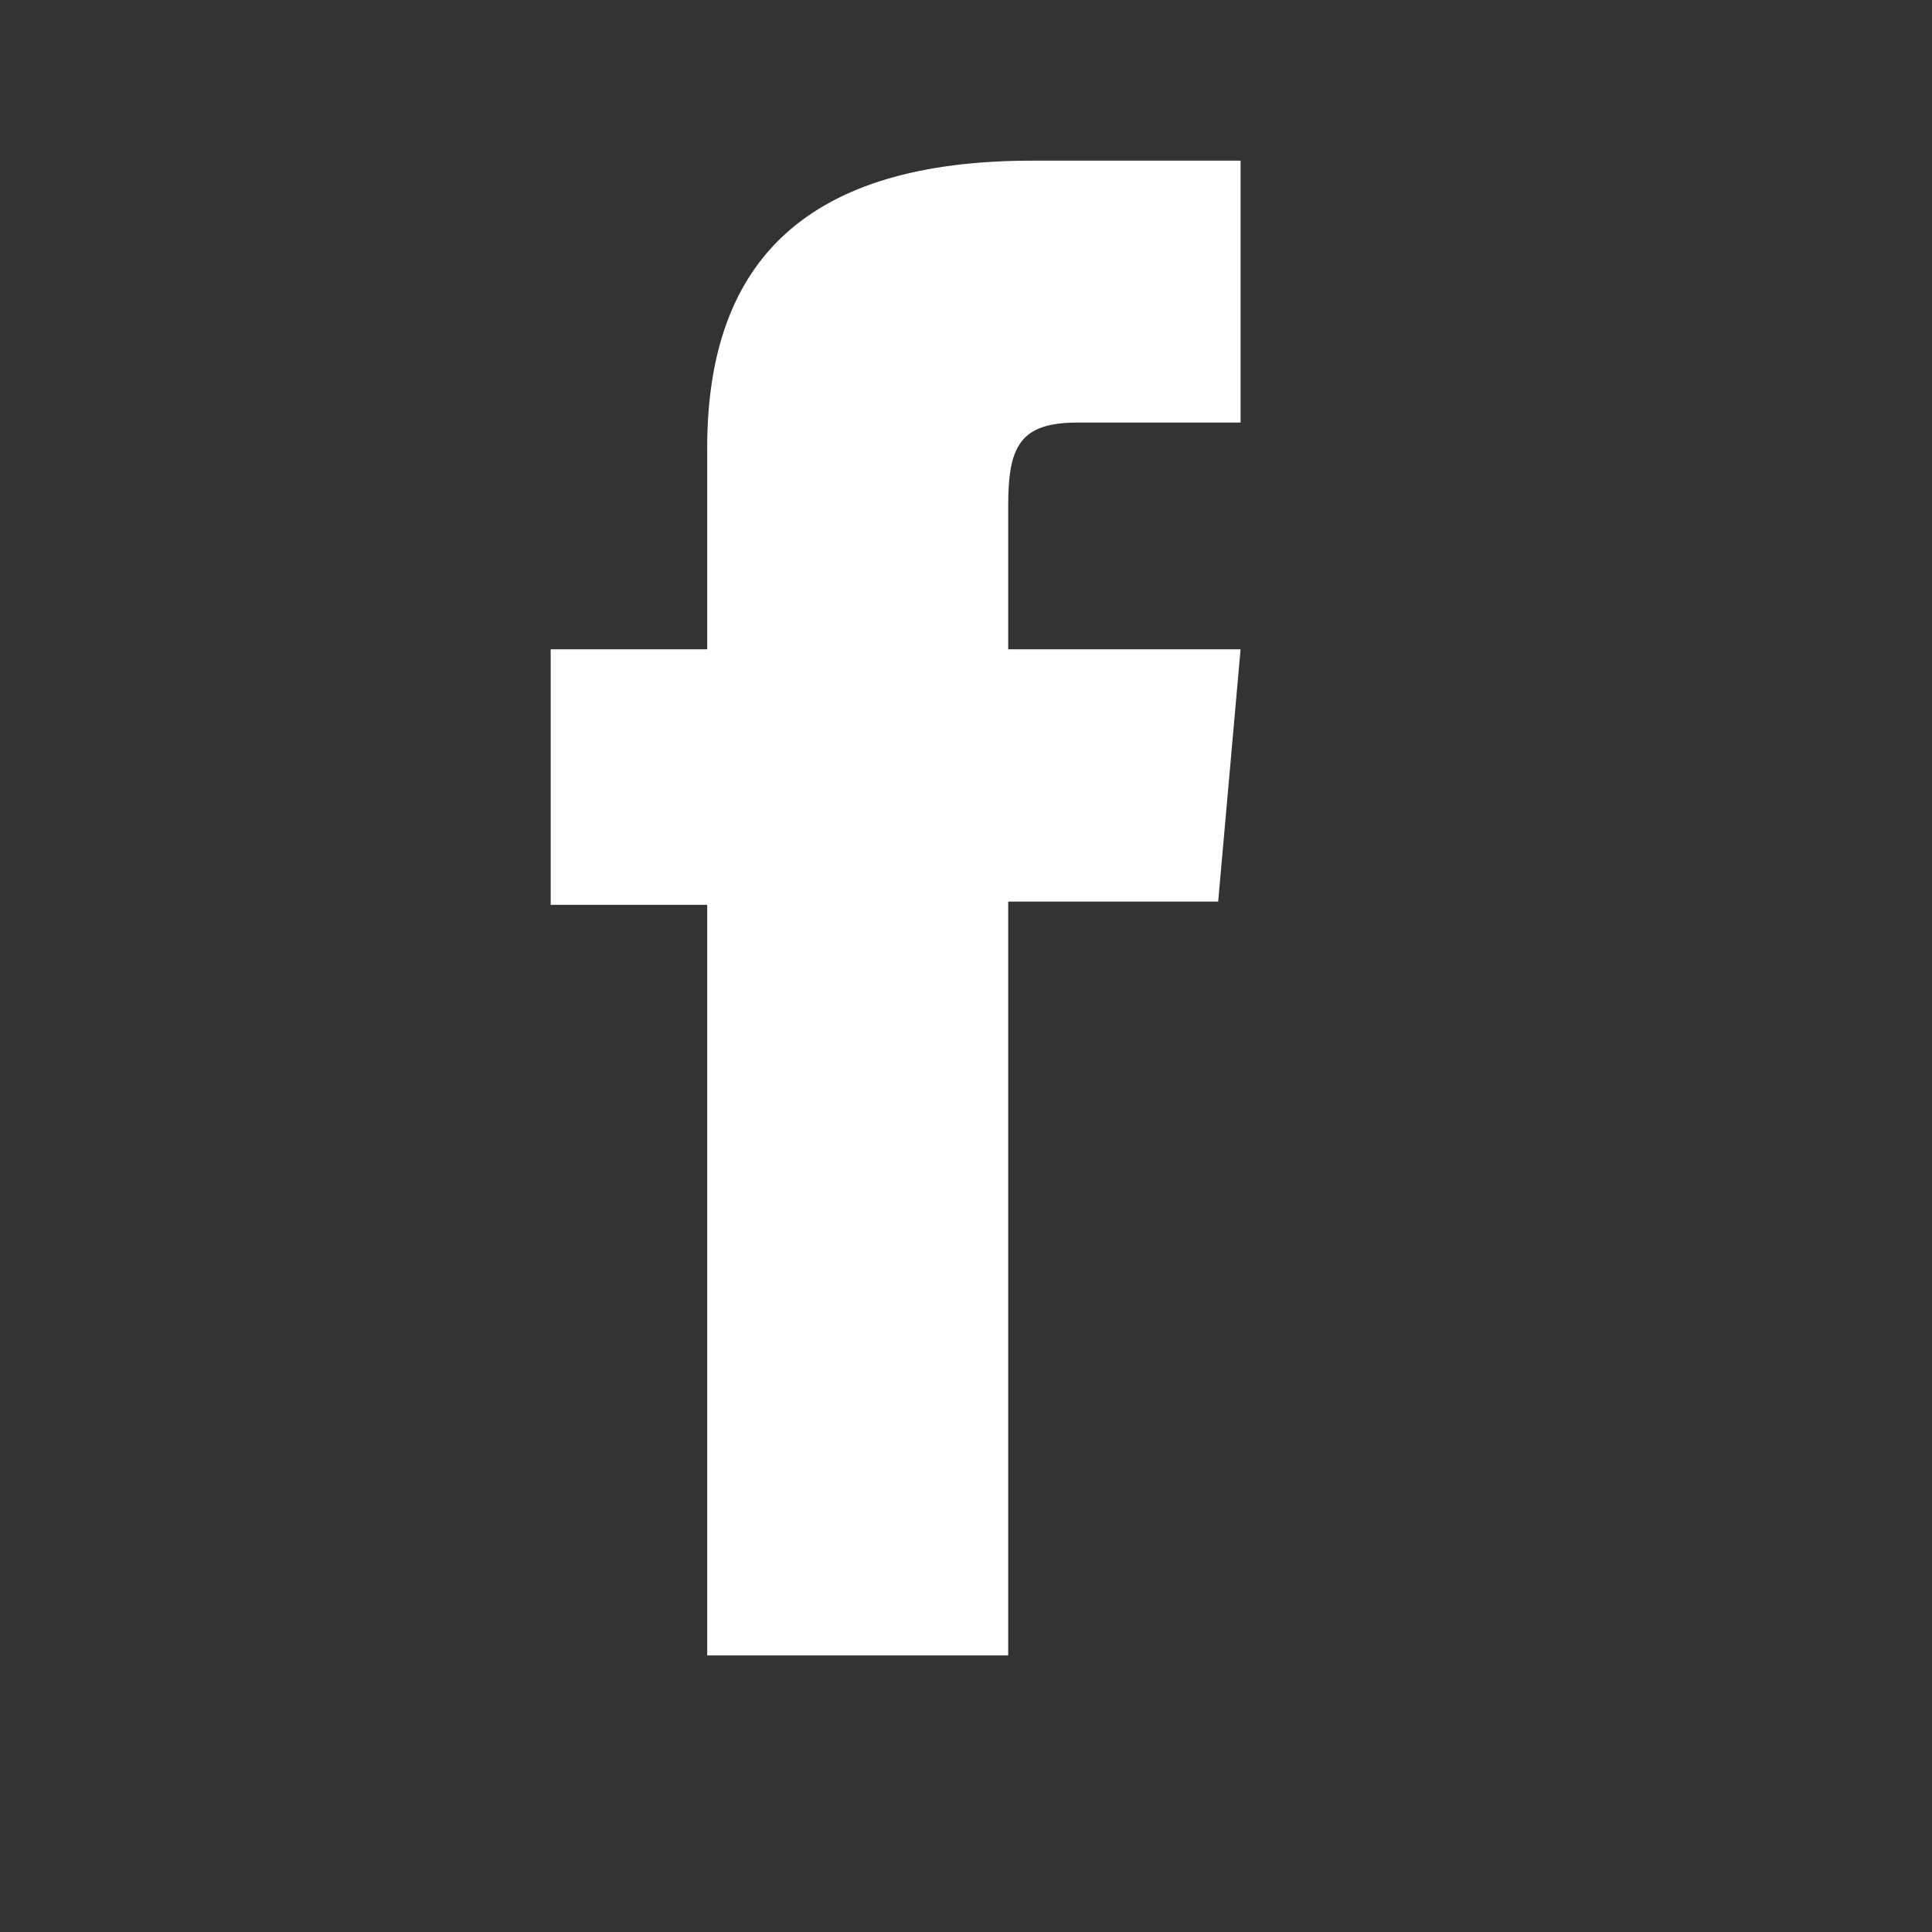 <?xml version="1.0" encoding="UTF-8"?>
<svg width="32px" height="32px" viewBox="4 4 25 25" version="1.1" xmlns="http://www.w3.org/2000/svg" xmlns:xlink="http://www.w3.org/1999/xlink">
    <rect x="4" y="4" width="25" height="25" fill="#333333" stroke="none"/>
    <title>Icons/Tile/Facebook</title>
    <g id="Icons/Tile/Facebook" stroke="none" stroke-width="1" fill="none" fill-rule="evenodd">
        <g id="Group-3" transform="translate(-0.411, -0.25)">
            <path d="M13.562,25.671 L17.457,25.671 L17.457,15.917 L20.174,15.917 L20.464,12.652 L17.457,12.652 L17.457,10.792 C17.457,10.022 17.611,9.718 18.356,9.718 L20.464,9.718 L20.464,6.329 L17.767,6.329 C14.869,6.329 13.562,7.606 13.562,10.048 L13.562,12.652 L11.537,12.652 L11.537,15.959 L13.562,15.959 L13.562,25.671 Z" id="Fill-18" fill="#FFFFFF"></path>
        </g>
    </g>
</svg>